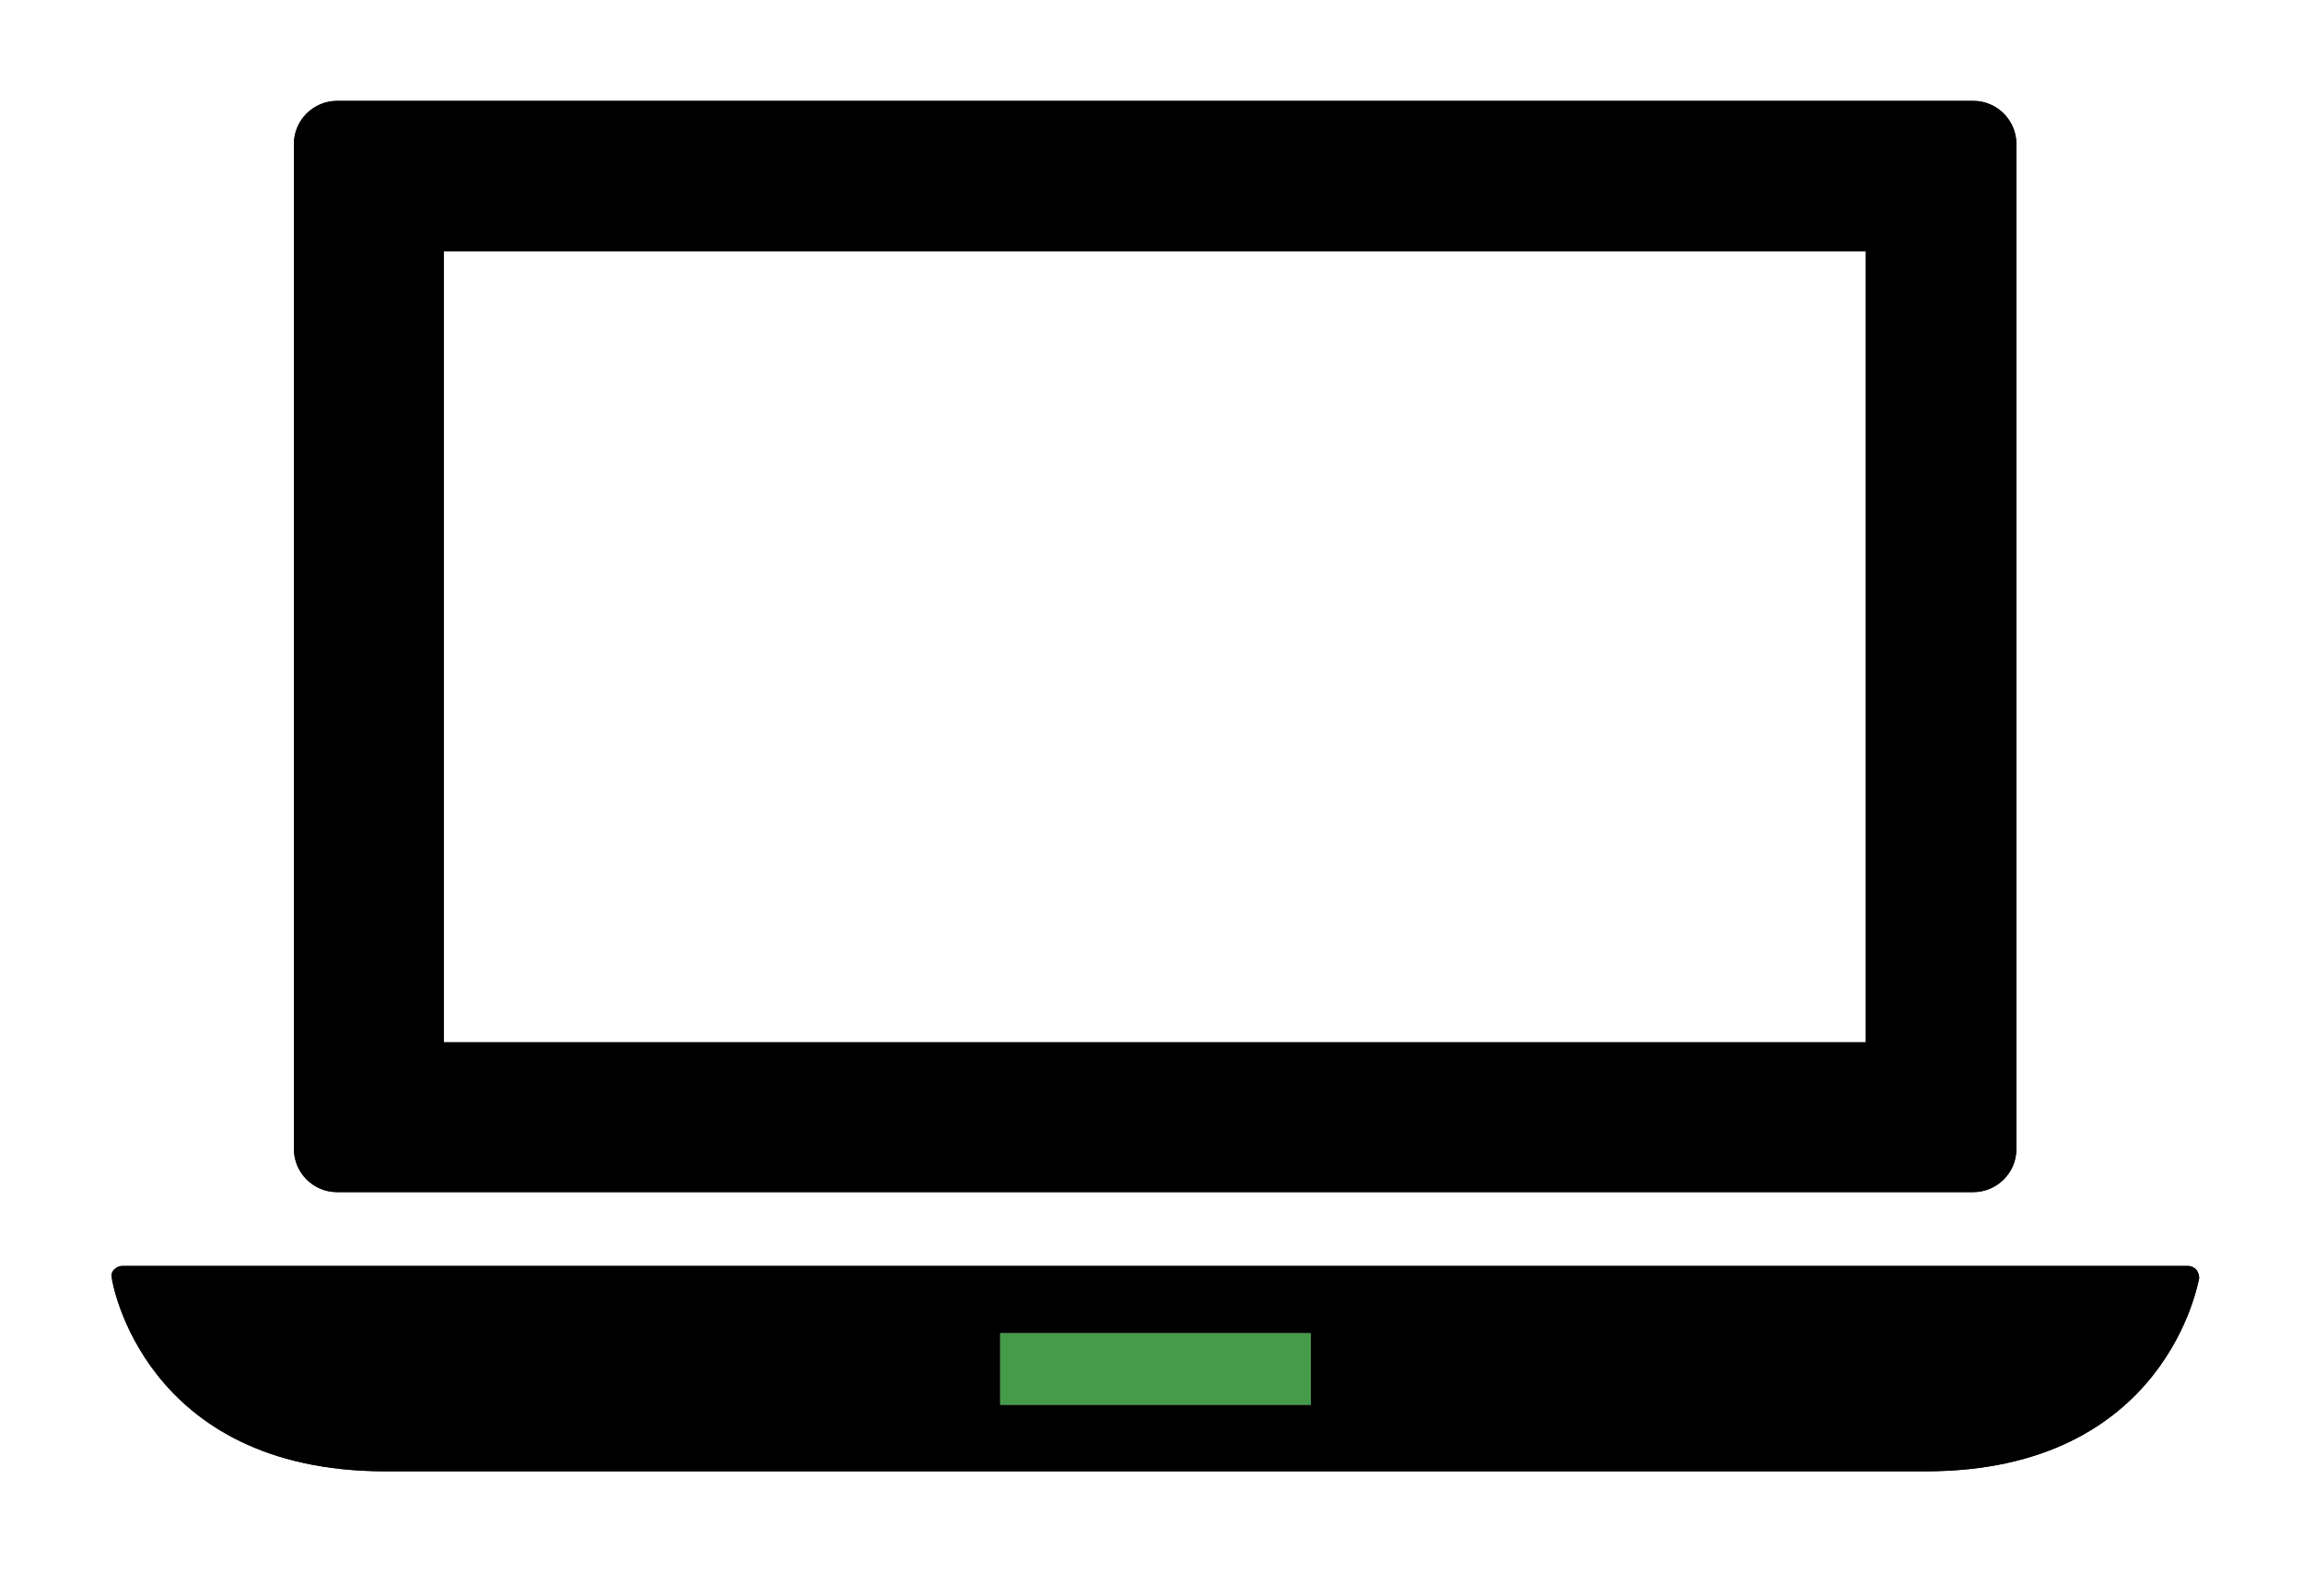 <svg xmlns="http://www.w3.org/2000/svg" viewBox="0 0 315 218.3"><path d="M300.4 173.7c-.3-.3-.7-.5-1.1-.5H16.7c-.4 0-.8.2-1.1.5-.3.3-.4.7-.3 1.2 0 .3 4.3 26.4 37.4 26.4h210.7c33.1 0 37.3-26.2 37.4-26.4 0-.4-.1-.8-.4-1.2zm-121.1 18.5h-42.5v-9.8h42.5v9.8zM46.1 163.1h223.8c3.2 0 5.9-2.6 5.9-5.9V19.7c0-3.2-2.6-5.9-5.9-5.9H46.1c-3.2 0-5.9 2.6-5.9 5.9v137.5c0 3.2 2.6 5.9 5.9 5.9zM60.7 34.4h194.5v108.2H60.7V34.4z" fill="#222120"/><path d="M300.4 173.7c-.3-.3-.7-.5-1.1-.5H16.7c-.4 0-.8.2-1.1.5-.3.3-.4.7-.3 1.2 0 .3 4.3 26.4 37.4 26.4h210.7c33.1 0 37.3-26.2 37.4-26.4 0-.4-.1-.8-.4-1.2zm-121.1 18.5h-42.5v-9.8h42.5v9.8zM46.1 163.1h223.8c3.2 0 5.9-2.6 5.9-5.9V19.7c0-3.2-2.6-5.9-5.9-5.9H46.1c-3.2 0-5.9 2.6-5.9 5.9v137.5c0 3.2 2.6 5.9 5.9 5.9zM60.7 34.4h194.5v108.2H60.7V34.4z"/><path fill="#459B4A" d="M136.8 182.4h42.5v9.8h-42.5z"/></svg>